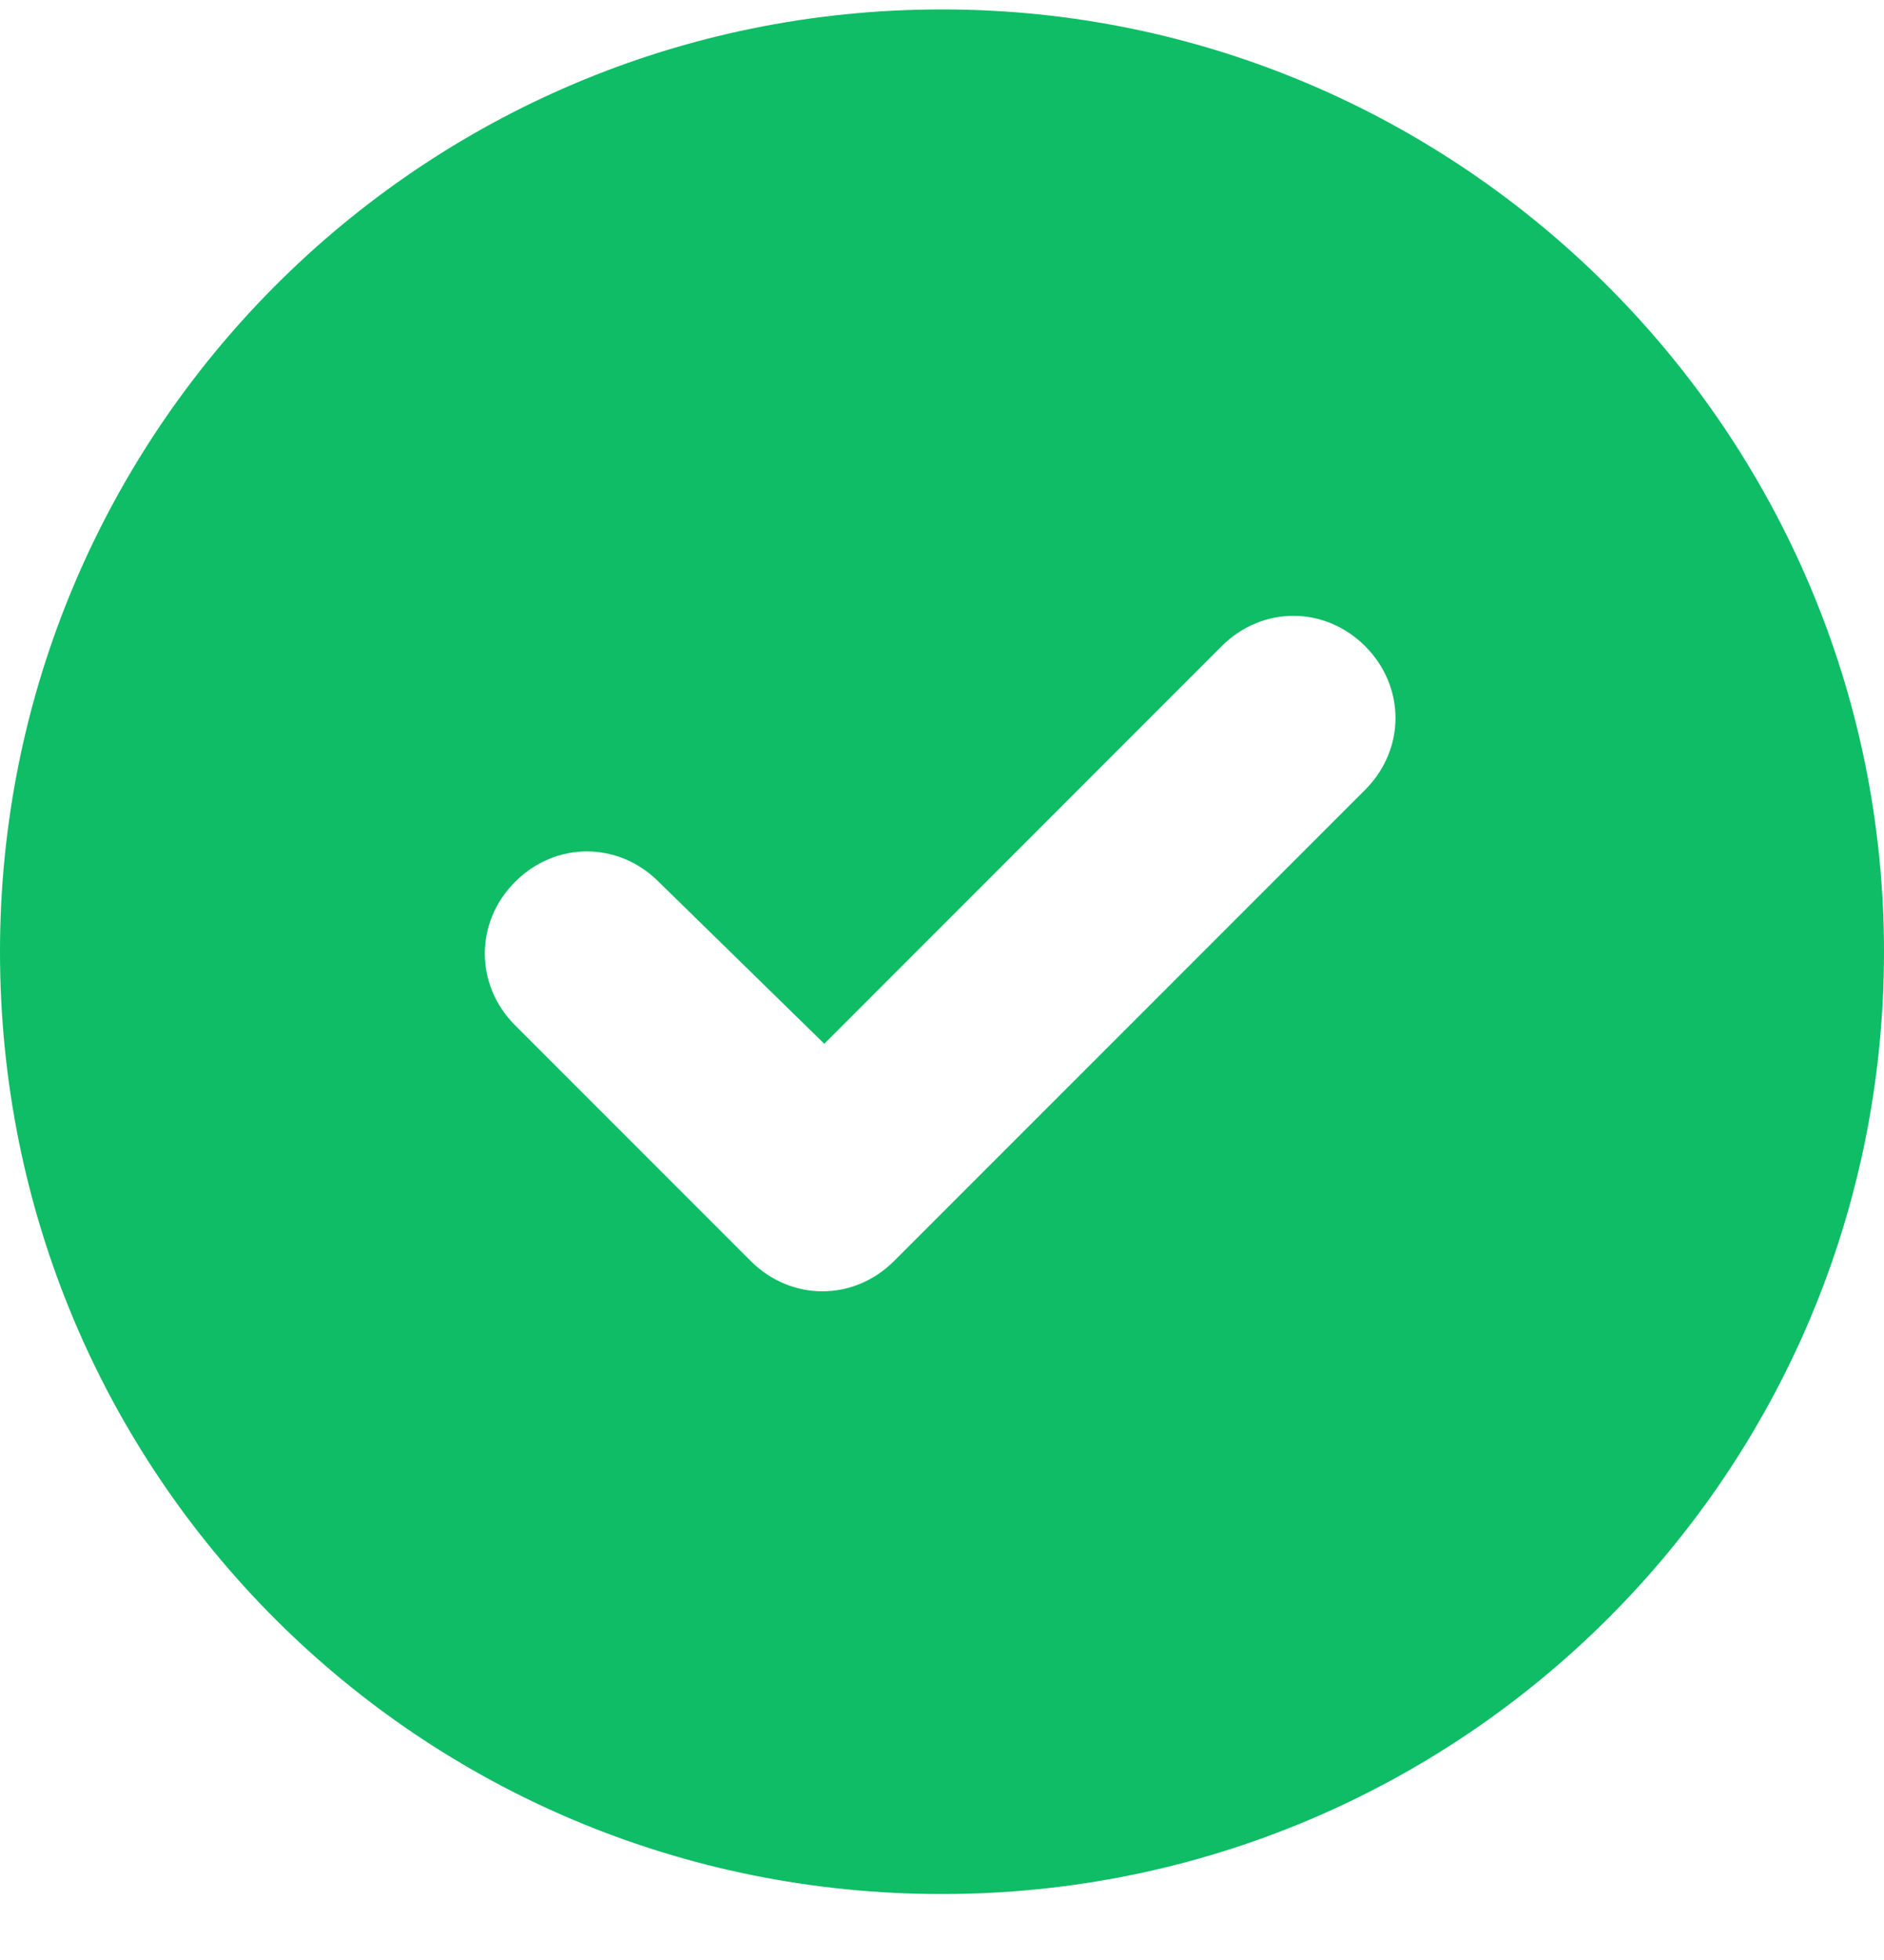 <svg width="25" height="26" viewBox="0 0 25 26" fill="none" xmlns="http://www.w3.org/2000/svg">
<path d="M0 12.625C0 5.74 5.566 0.125 12.5 0.125C19.385 0.125 25 5.74 25 12.625C25 19.559 19.385 25.125 12.5 25.125C5.566 25.125 0 19.559 0 12.625ZM18.115 10.477C18.652 9.939 18.652 9.109 18.115 8.572C17.578 8.035 16.748 8.035 16.211 8.572L10.938 13.846L8.74 11.697C8.203 11.16 7.373 11.16 6.836 11.697C6.299 12.234 6.299 13.065 6.836 13.602L9.961 16.727C10.498 17.264 11.328 17.264 11.865 16.727L18.115 10.477Z" fill="#0EBD66"/>
</svg>
